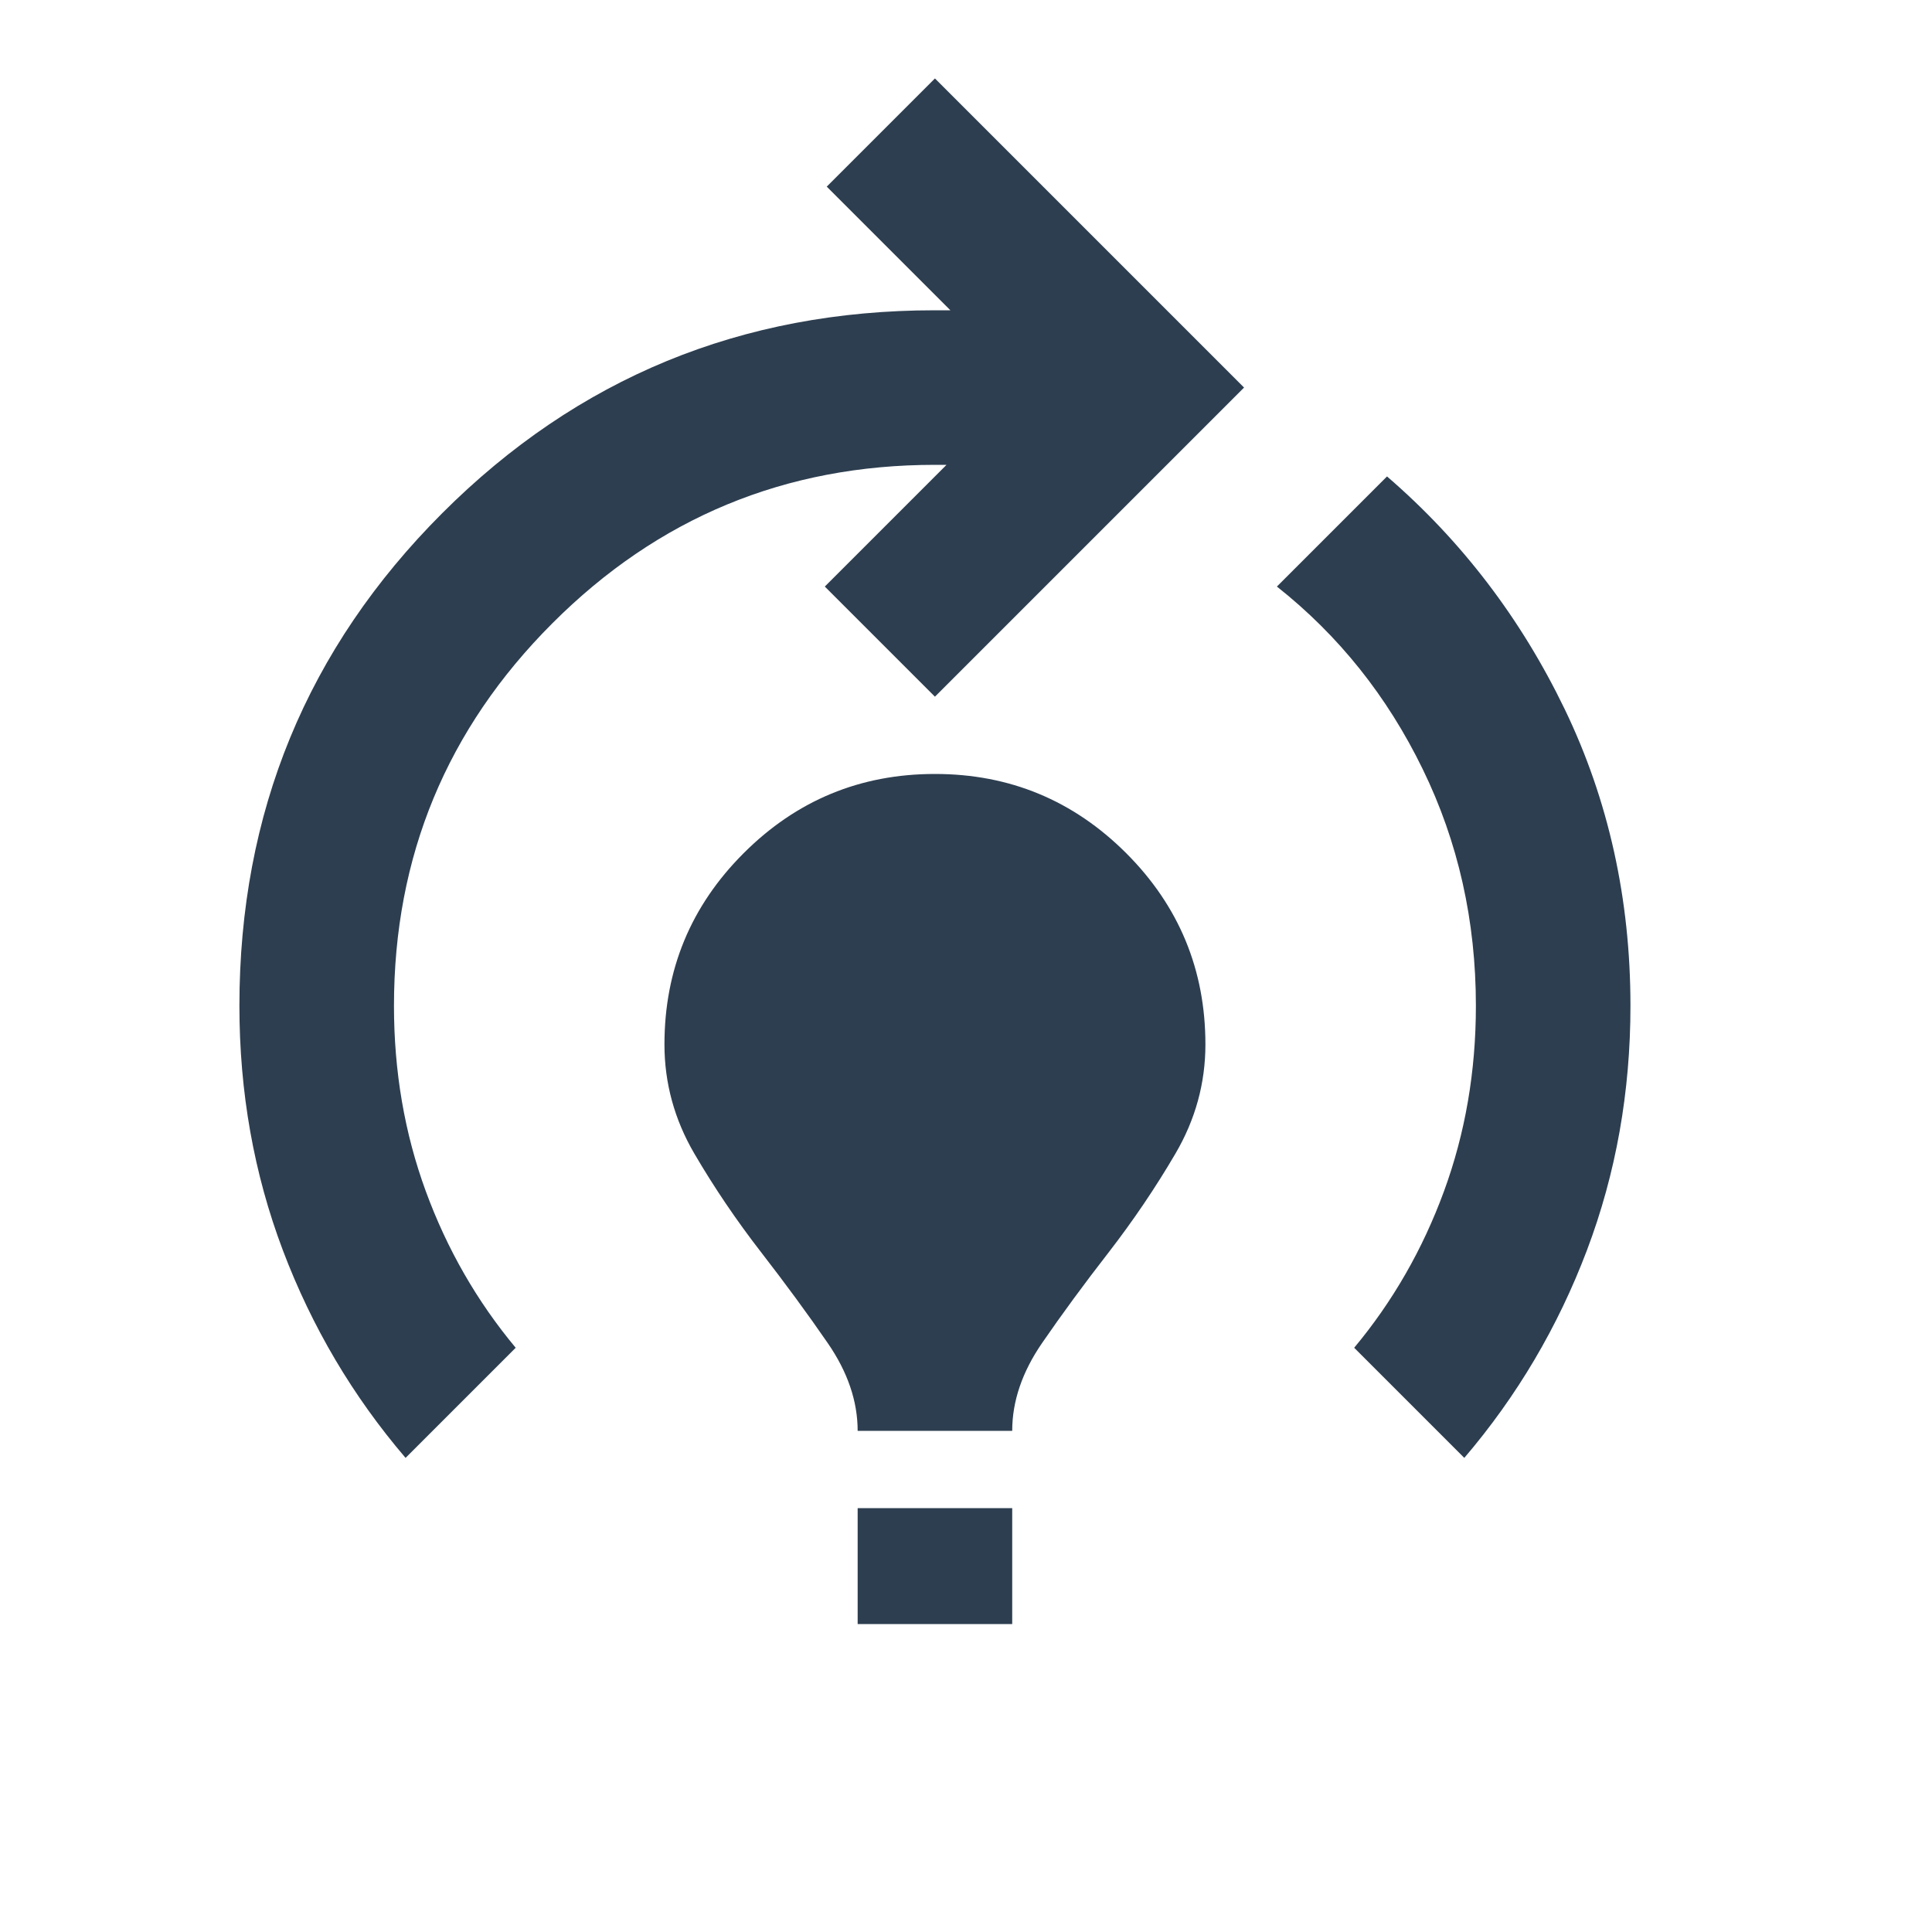 <svg xmlns="http://www.w3.org/2000/svg" width="25" height="25" viewBox="0 0 25 25" fill="none"><path d="M5.248 18.865C4.564 18.065 4.035 17.169 3.66 16.178C3.285 15.186 3.098 14.132 3.098 13.015C3.098 10.515 3.973 8.39 5.723 6.64C7.473 4.89 9.598 4.015 12.098 4.015H12.298L10.698 2.415L12.098 1.015L16.098 5.015L12.098 9.015L10.673 7.59L12.248 6.015H12.098C10.164 6.015 8.514 6.698 7.148 8.065C5.781 9.432 5.098 11.082 5.098 13.015C5.098 13.865 5.235 14.665 5.51 15.415C5.785 16.165 6.173 16.84 6.673 17.44L5.248 18.865ZM11.098 18.515C11.098 18.132 10.969 17.753 10.71 17.378C10.452 17.003 10.164 16.611 9.848 16.203C9.531 15.794 9.243 15.369 8.985 14.928C8.727 14.486 8.598 14.015 8.598 13.515C8.598 12.549 8.939 11.723 9.623 11.04C10.306 10.357 11.131 10.015 12.098 10.015C13.064 10.015 13.889 10.357 14.573 11.04C15.256 11.723 15.598 12.549 15.598 13.515C15.598 14.015 15.469 14.486 15.21 14.928C14.952 15.369 14.664 15.794 14.348 16.203C14.031 16.611 13.743 17.003 13.485 17.378C13.227 17.753 13.098 18.132 13.098 18.515H11.098ZM11.098 21.015V19.515H13.098V21.015H11.098ZM18.948 18.865L17.523 17.44C18.023 16.84 18.41 16.165 18.685 15.415C18.96 14.665 19.098 13.865 19.098 13.015C19.098 11.915 18.869 10.894 18.41 9.953C17.952 9.011 17.323 8.223 16.523 7.59L17.948 6.165C18.914 6.998 19.681 8.003 20.248 9.178C20.814 10.353 21.098 11.632 21.098 13.015C21.098 14.132 20.91 15.186 20.535 16.178C20.16 17.169 19.631 18.065 18.948 18.865Z" fill="#2D3E50"></path></svg>